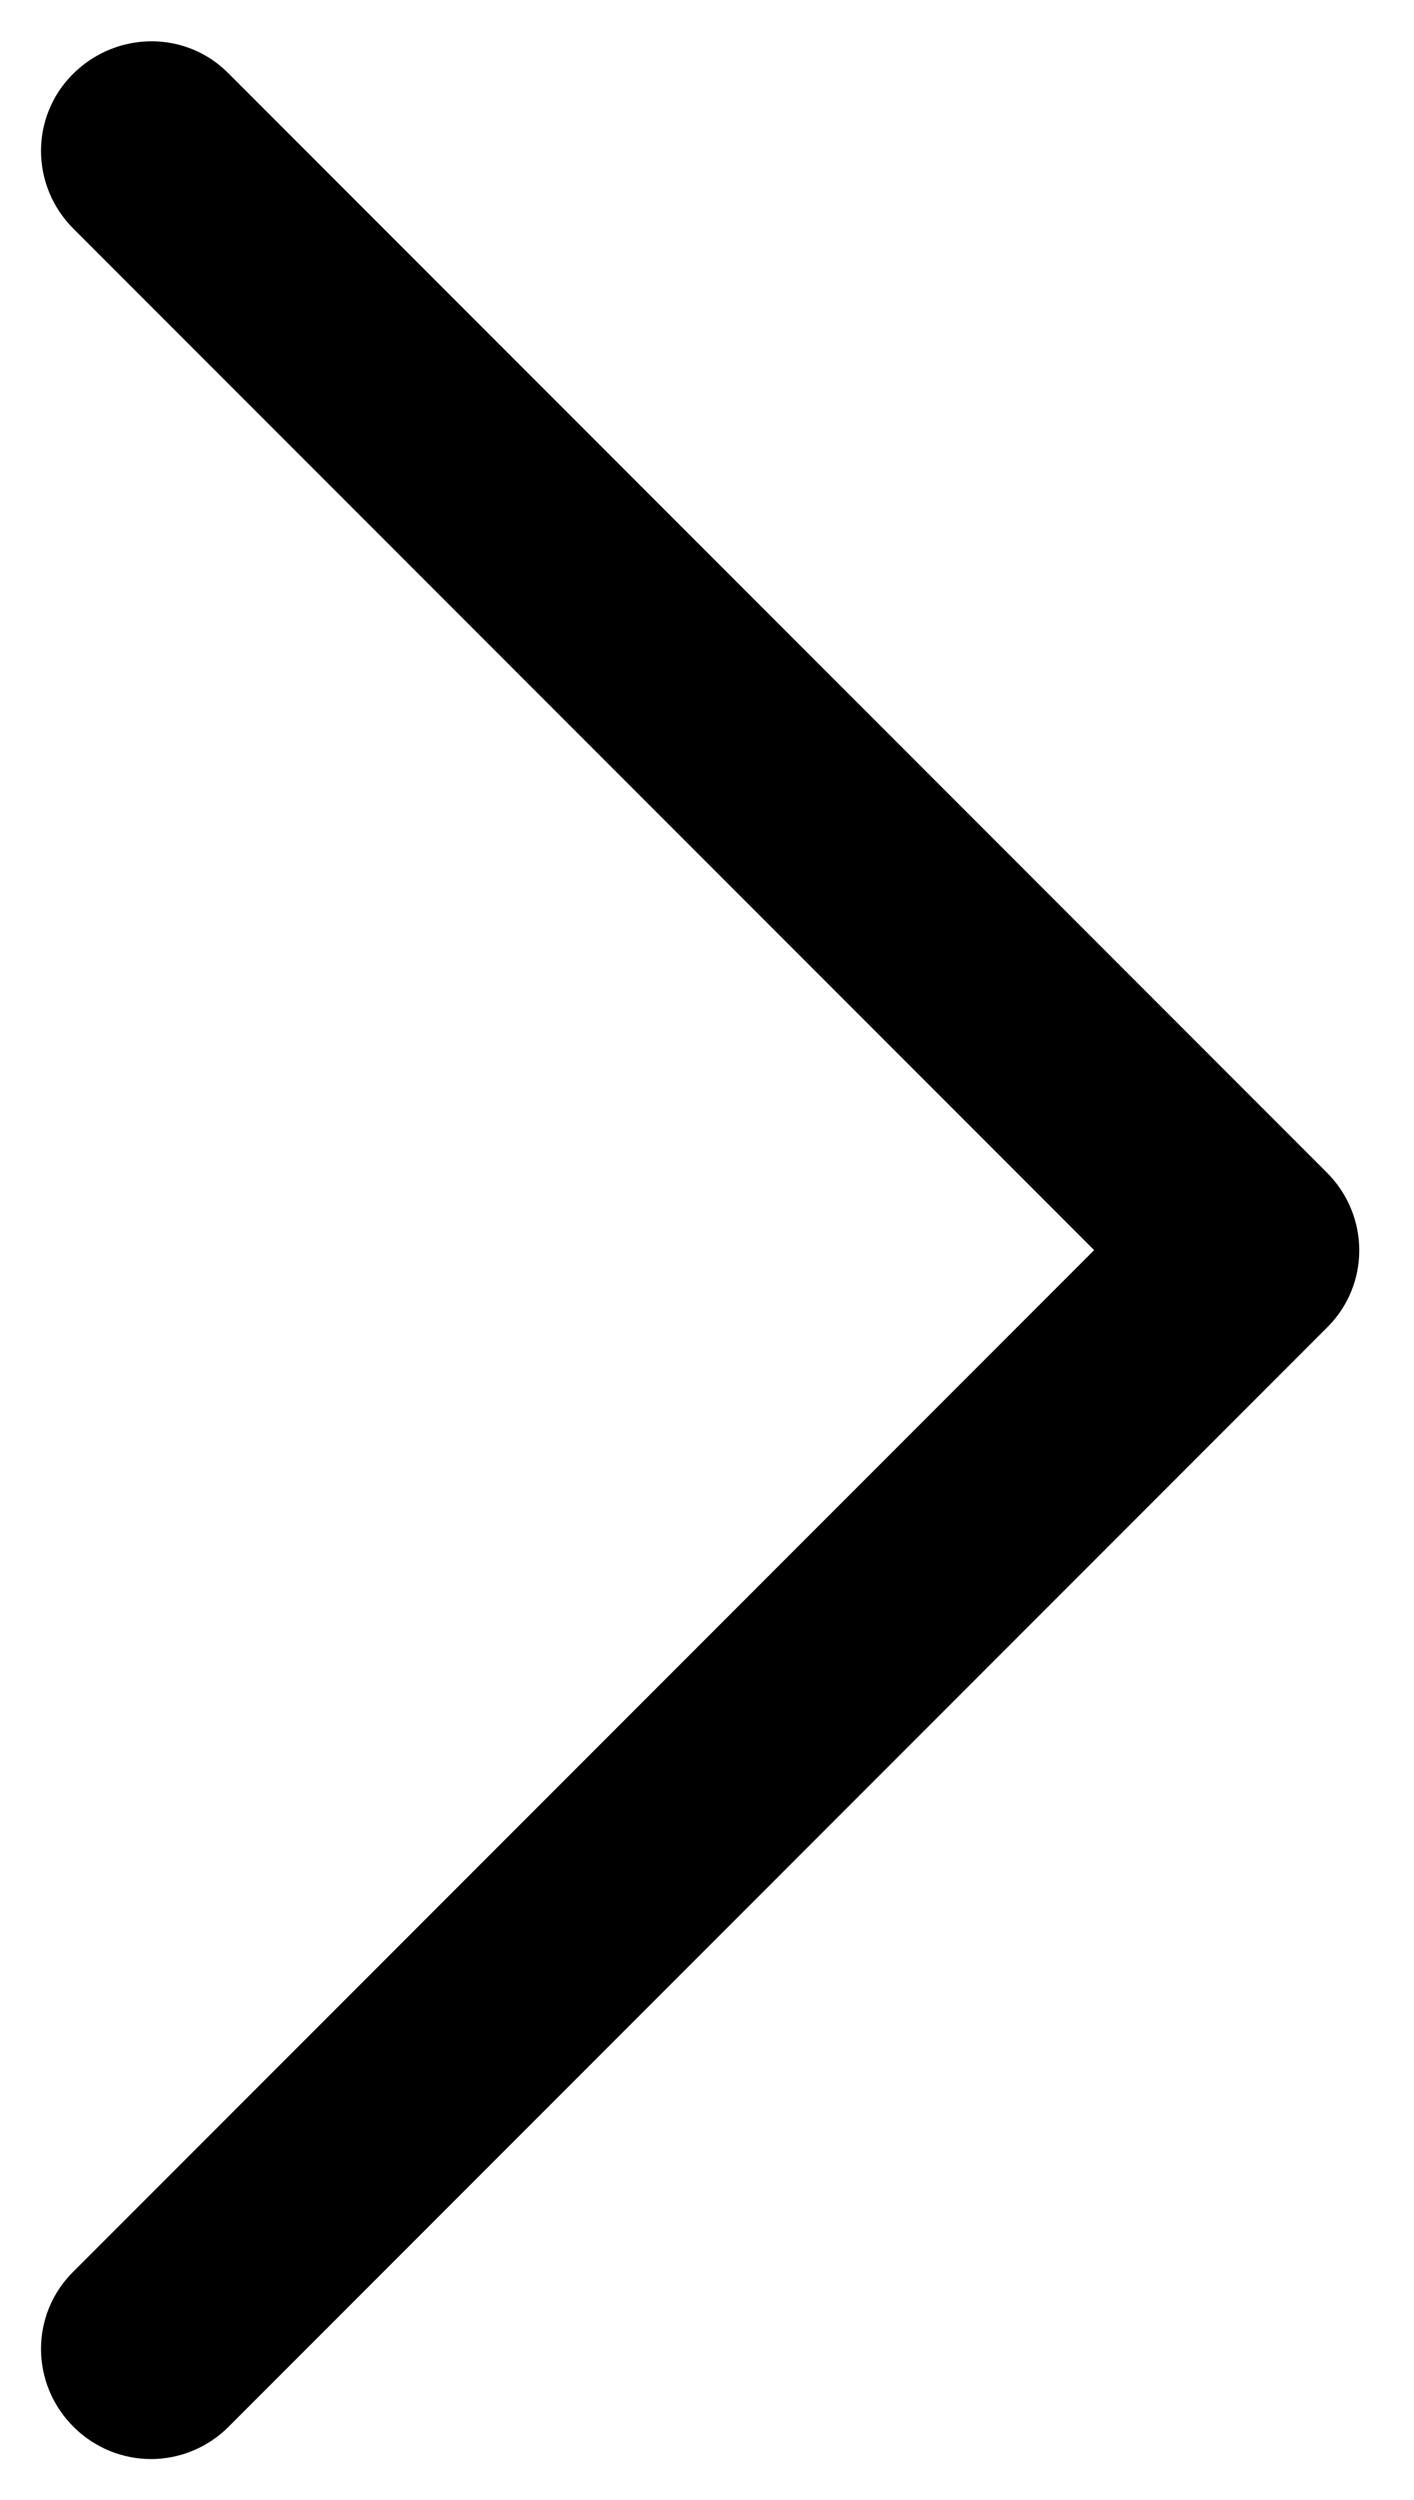 <?xml version="1.0" encoding="UTF-8"?>
<svg xmlns="http://www.w3.org/2000/svg" version="1.1" viewBox="0 0 206 364">
  <!-- Generator: Adobe Illustrator 28.7.7, SVG Export Plug-In . SVG Version: 1.2.0 Build 194)  -->
  <g>
    <g id="Layer_1">
      <path id="Right_Arrow" d="M22,358c-4.1,0-8.2-1.6-11.3-4.7-6.3-6.3-6.3-16.4,0-22.6l148.7-148.7L10.7,33.3c-6.3-6.3-6.3-16.4,0-22.6s16.4-6.3,22.6,0l160,160c6.3,6.3,6.3,16.4,0,22.6L33.3,353.3c-3.1,3.1-7.2,4.7-11.3,4.7h0Z"/>
    </g>
  </g>
</svg>